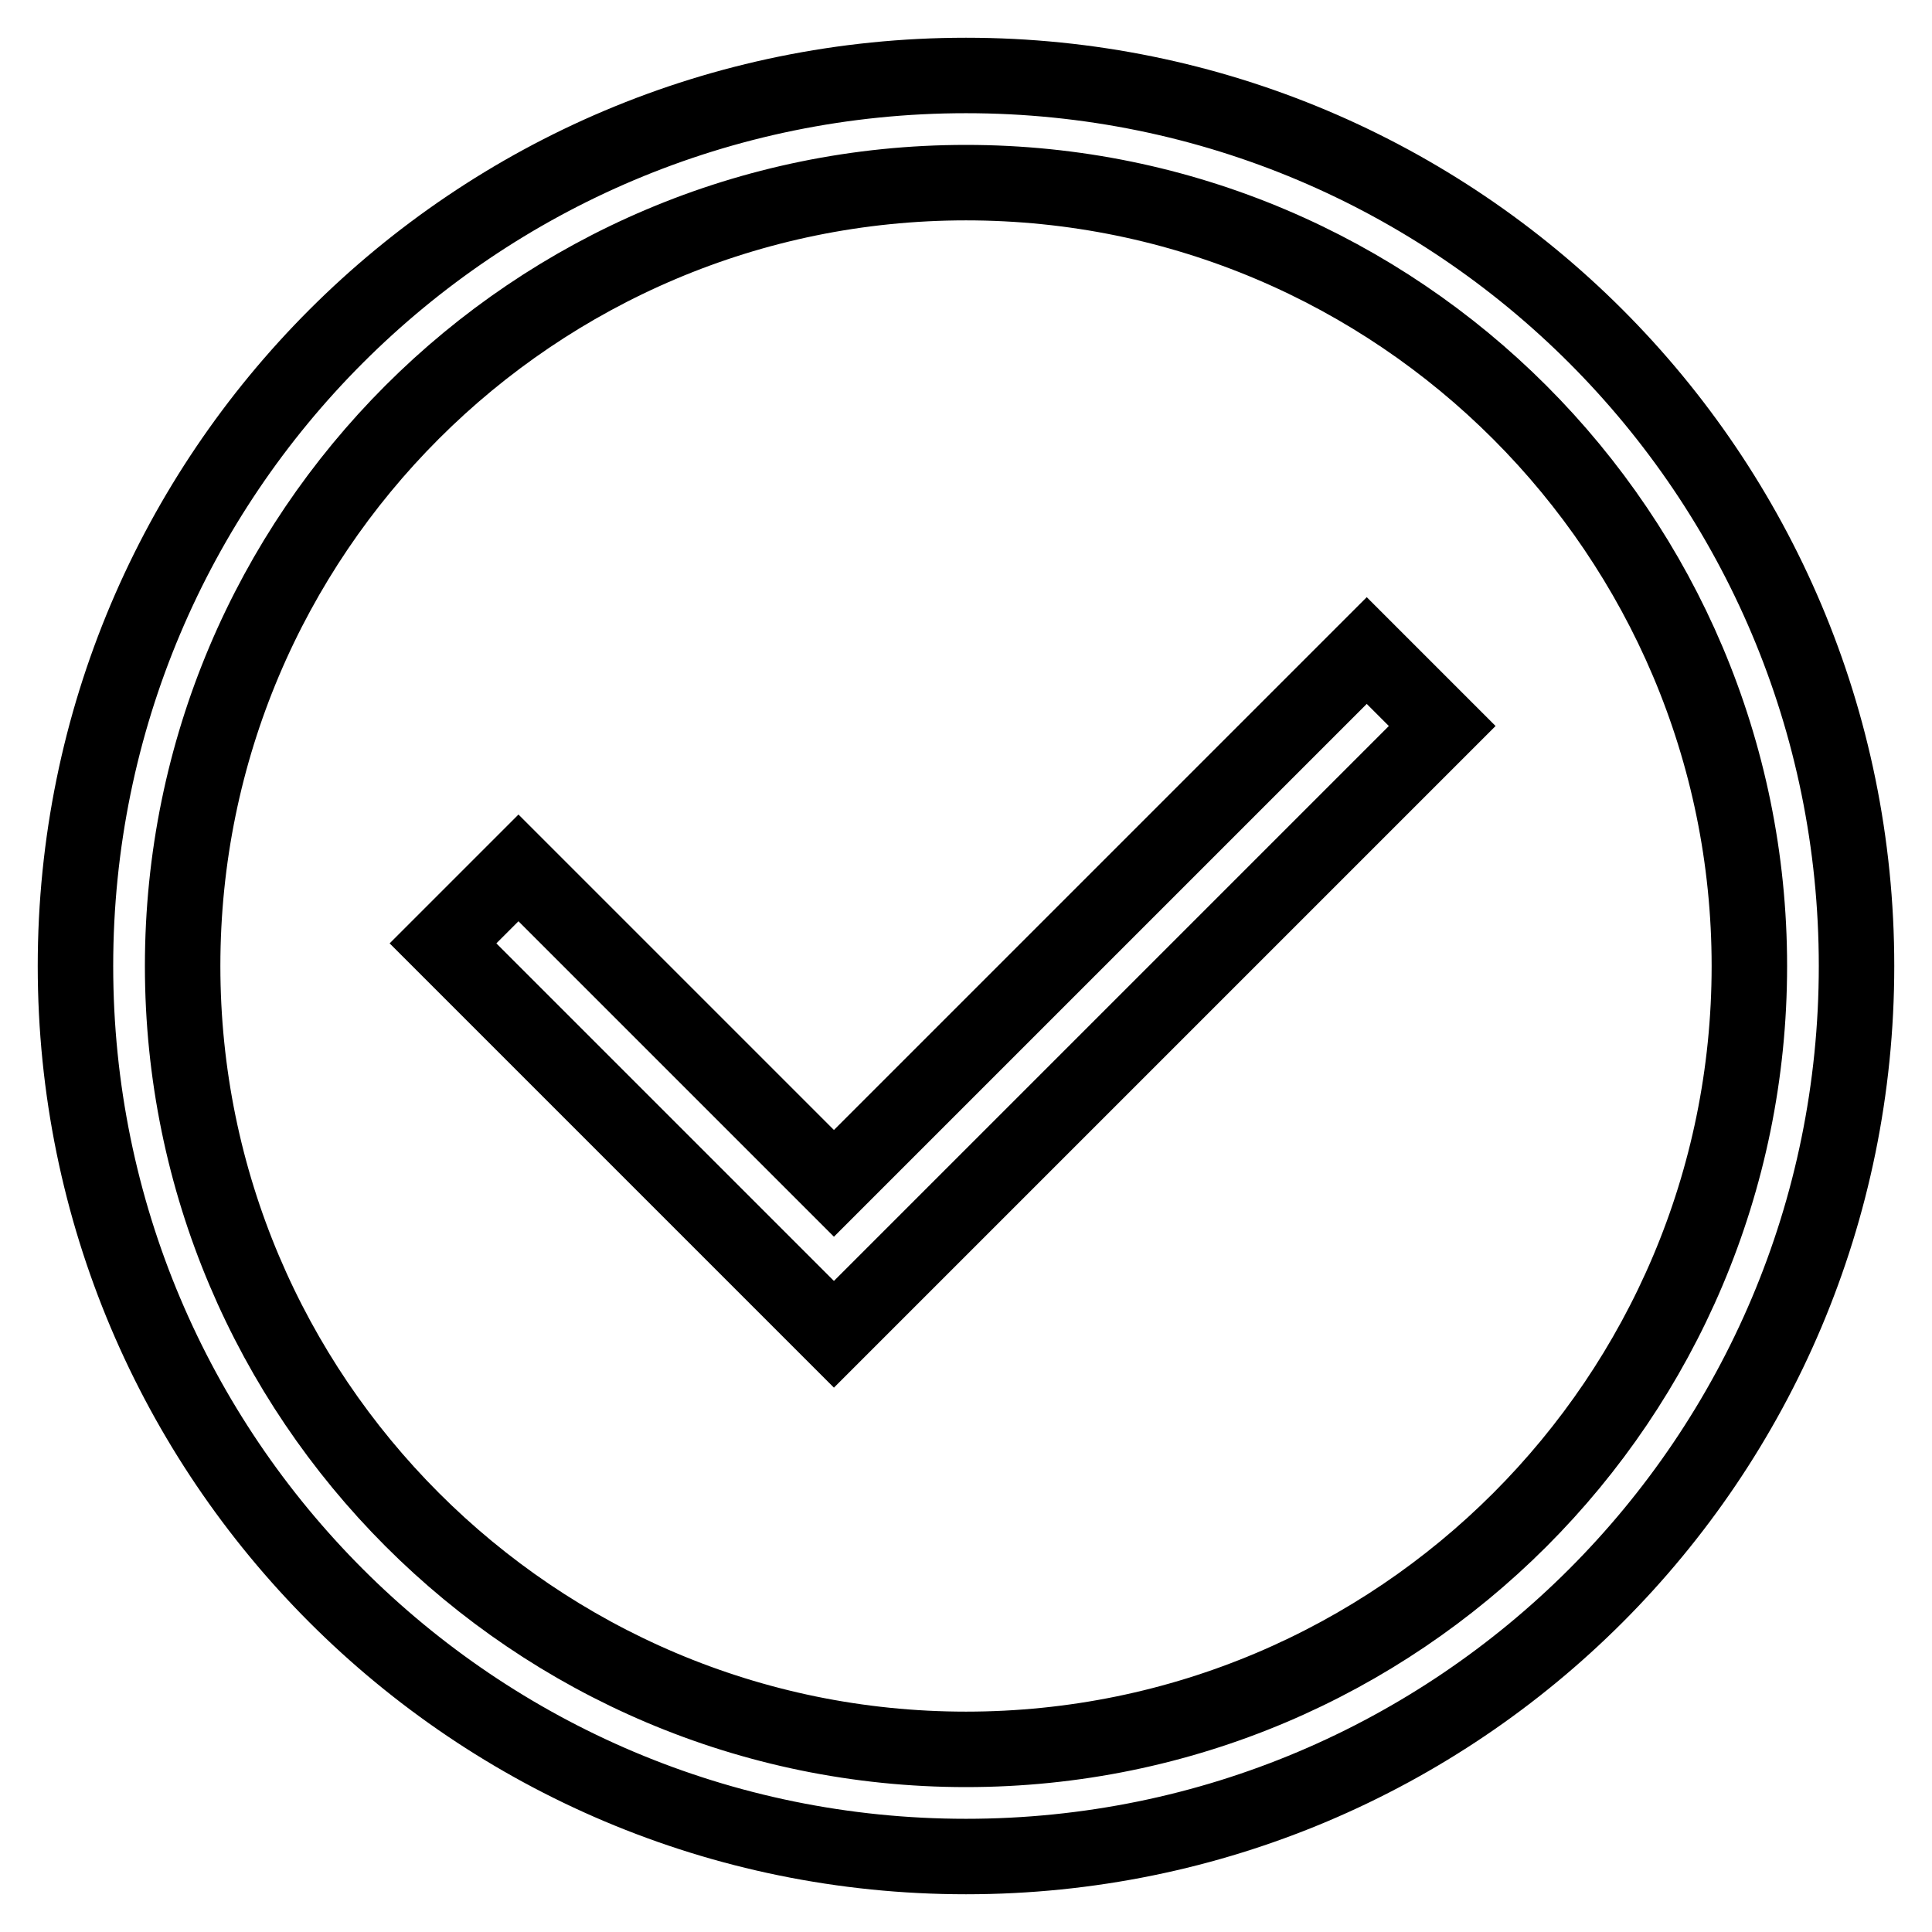 <?xml version="1.0" encoding="utf-8"?>
<!-- Svg Vector Icons : http://www.onlinewebfonts.com/icon -->
<!DOCTYPE svg PUBLIC "-//W3C//DTD SVG 1.1//EN" "http://www.w3.org/Graphics/SVG/1.1/DTD/svg11.dtd">
<svg version="1.1" xmlns="http://www.w3.org/2000/svg" xmlns:xlink="http://www.w3.org/1999/xlink" x="0px" y="0px" viewBox="0 0 256 256" enable-background="new 0 0 256 256" xml:space="preserve">
<g> <path stroke-width="10" fill-opacity="0" stroke="#000000"  d="M128,10C62.8,10,10,62.8,10,128c0,65.2,52.8,118,118,118c65.2,0,118-52.8,118-118C246,62.8,193.2,10,128,10 z M128,231.8c-57.3,0-103.8-46.6-103.8-103.8C24.2,70.7,70.7,24.2,128,24.2c57.3,0,103.8,46.6,103.8,103.8 C231.8,185.3,185.3,231.8,128,231.8z M110.5,156.8l-41.8-41.8l-10,10l51.8,51.8l80.6-80.6l-10-10L110.5,156.8z"/></g>
</svg>
